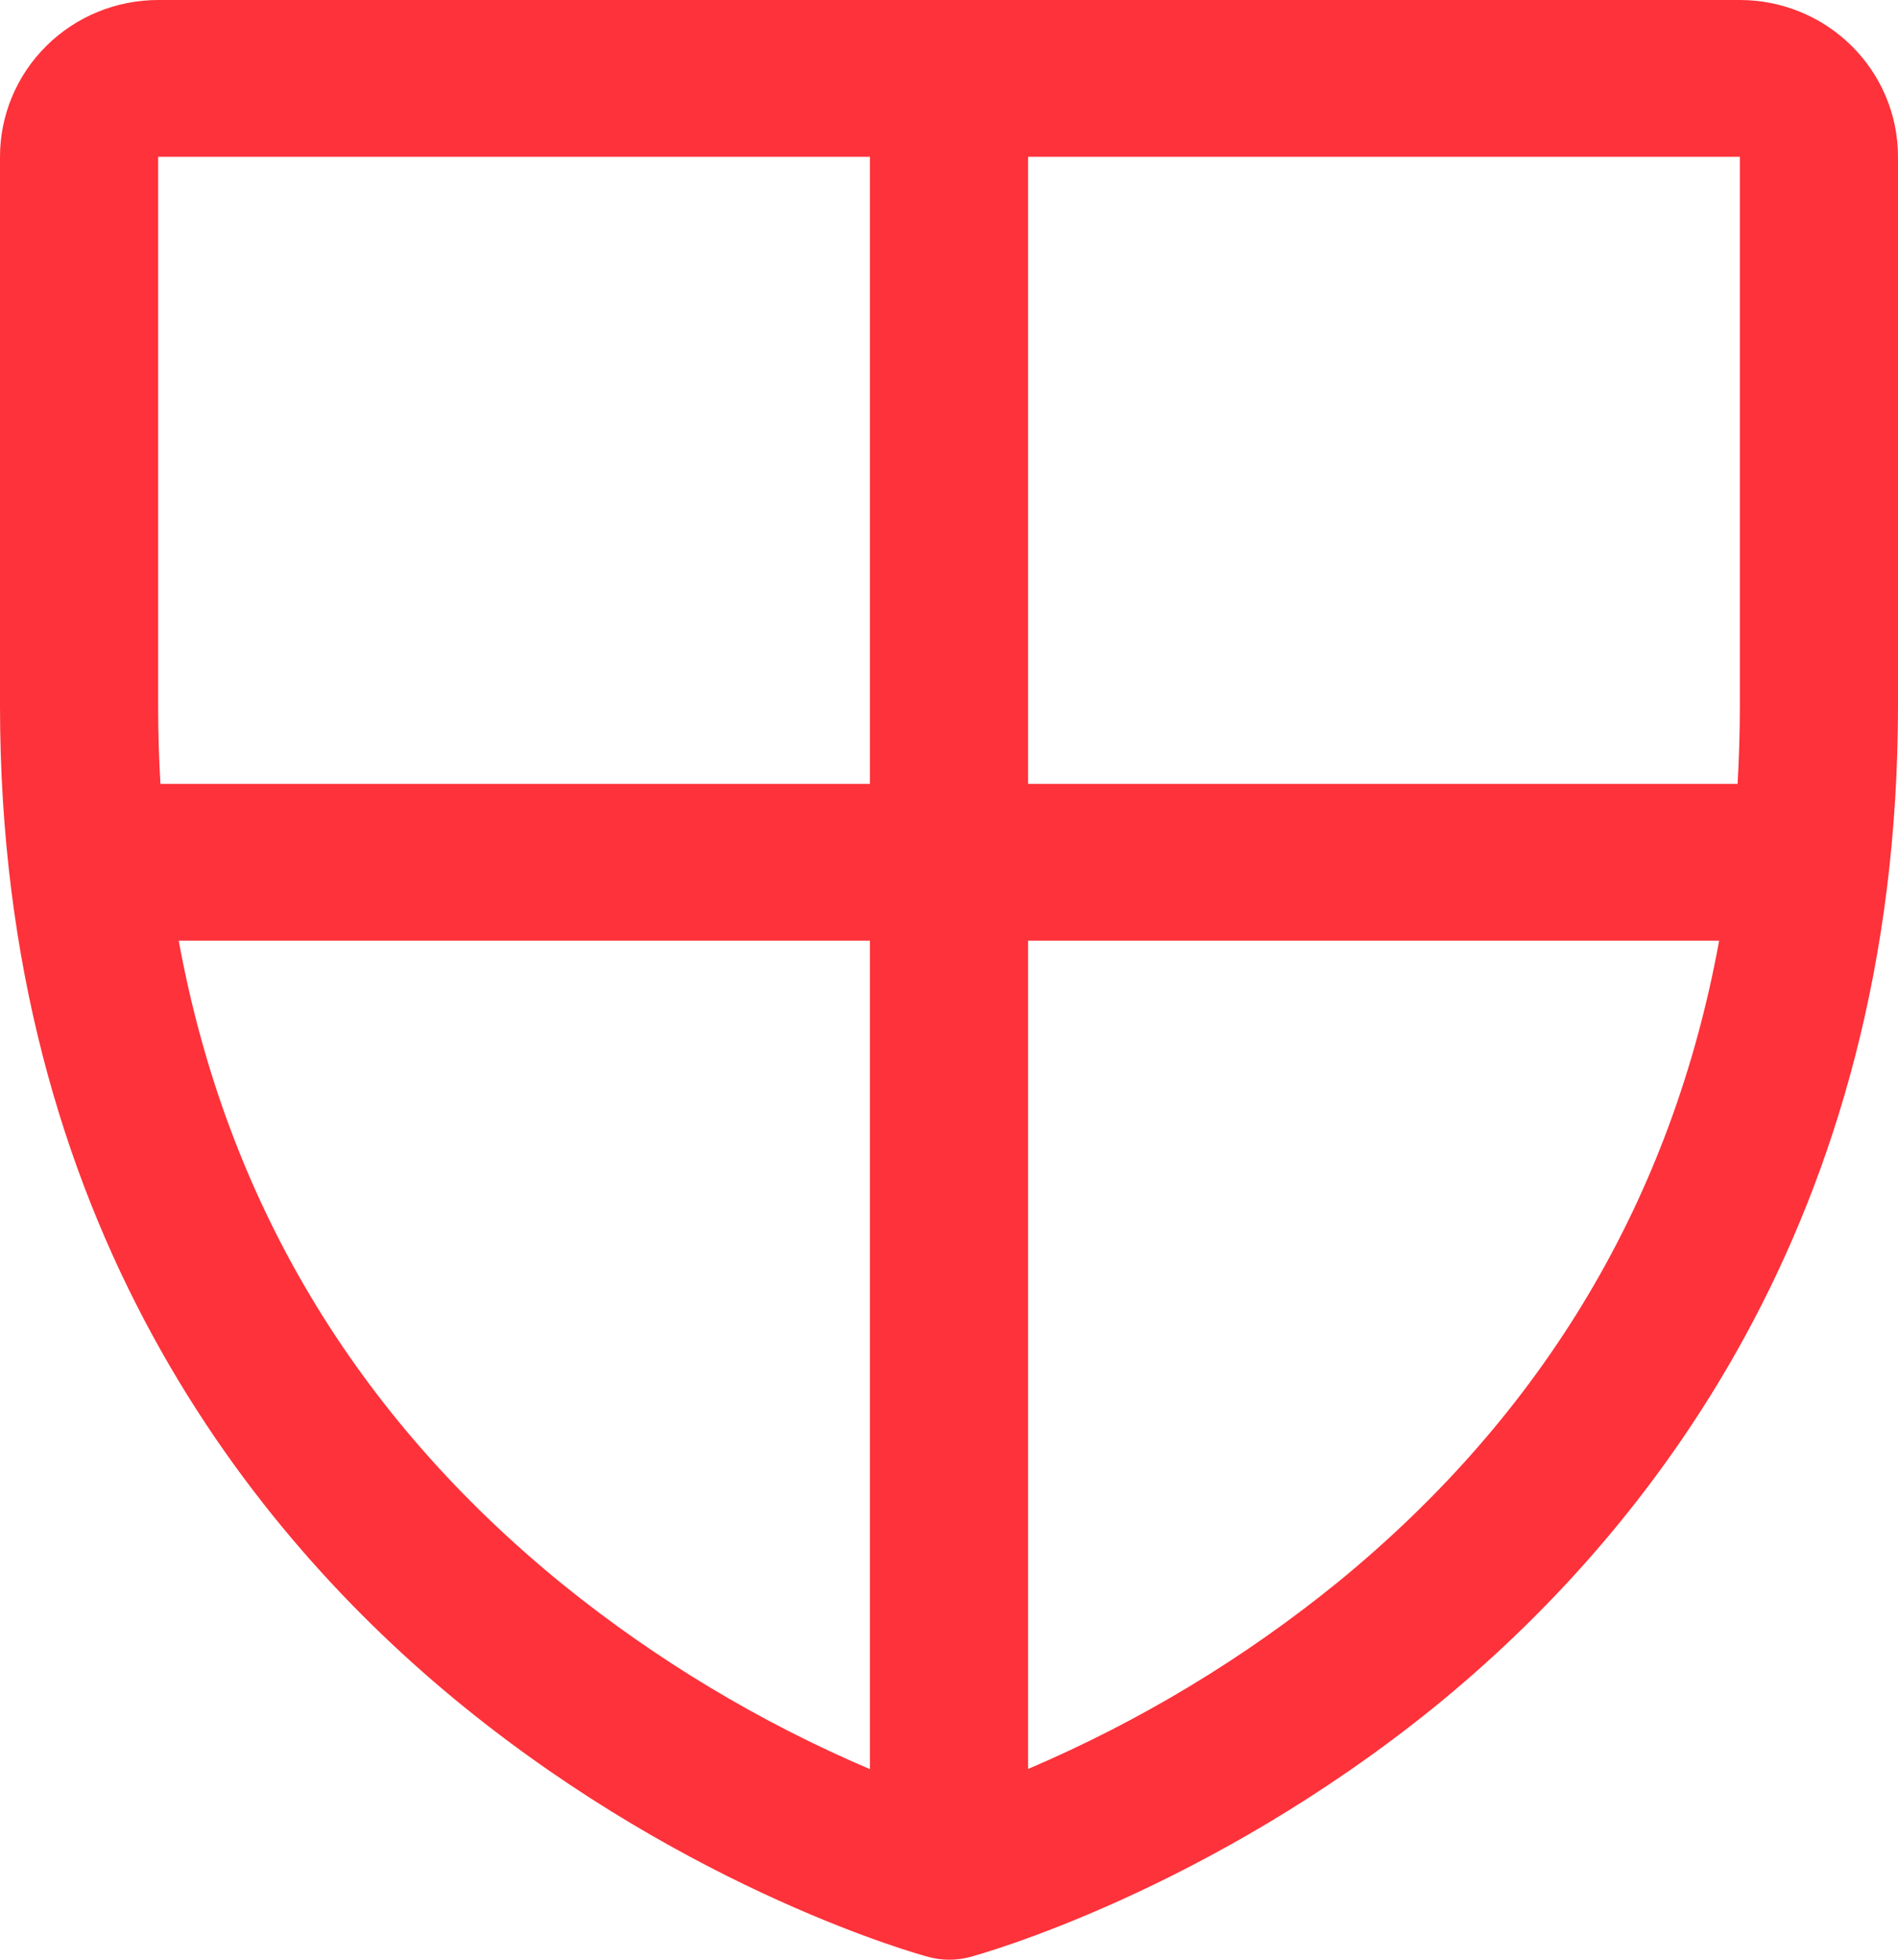 <svg width="31" height="32" viewBox="0 0 31 32" fill="none" xmlns="http://www.w3.org/2000/svg">
<path d="M28.417 0H2.583C1.898 0 1.241 0.27 0.757 0.75C0.272 1.23 0 1.881 0 2.56V11.52C0 19.955 4.12 25.067 7.577 27.87C11.3 30.888 15.004 31.913 15.166 31.955C15.388 32.015 15.622 32.015 15.844 31.955C16.005 31.913 19.704 30.888 23.432 27.87C26.88 25.067 31 19.955 31 11.52V2.56C31 1.881 30.728 1.23 30.243 0.75C29.759 0.27 29.102 0 28.417 0ZM28.417 2.56V11.52C28.417 11.954 28.404 12.379 28.38 12.8H16.792V2.56H28.417ZM2.583 2.56H14.208V12.8H2.62C2.596 12.379 2.583 11.954 2.583 11.52V2.56ZM2.916 15.36H14.208V28.888C12.412 28.122 10.731 27.113 9.214 25.89C5.8 23.122 3.693 19.59 2.919 15.36H2.916ZM21.861 25.827C20.325 27.077 18.618 28.106 16.792 28.885V15.36H28.079C27.312 19.558 25.231 23.069 21.861 25.827Z" fill="#FD323A"/>
</svg>
